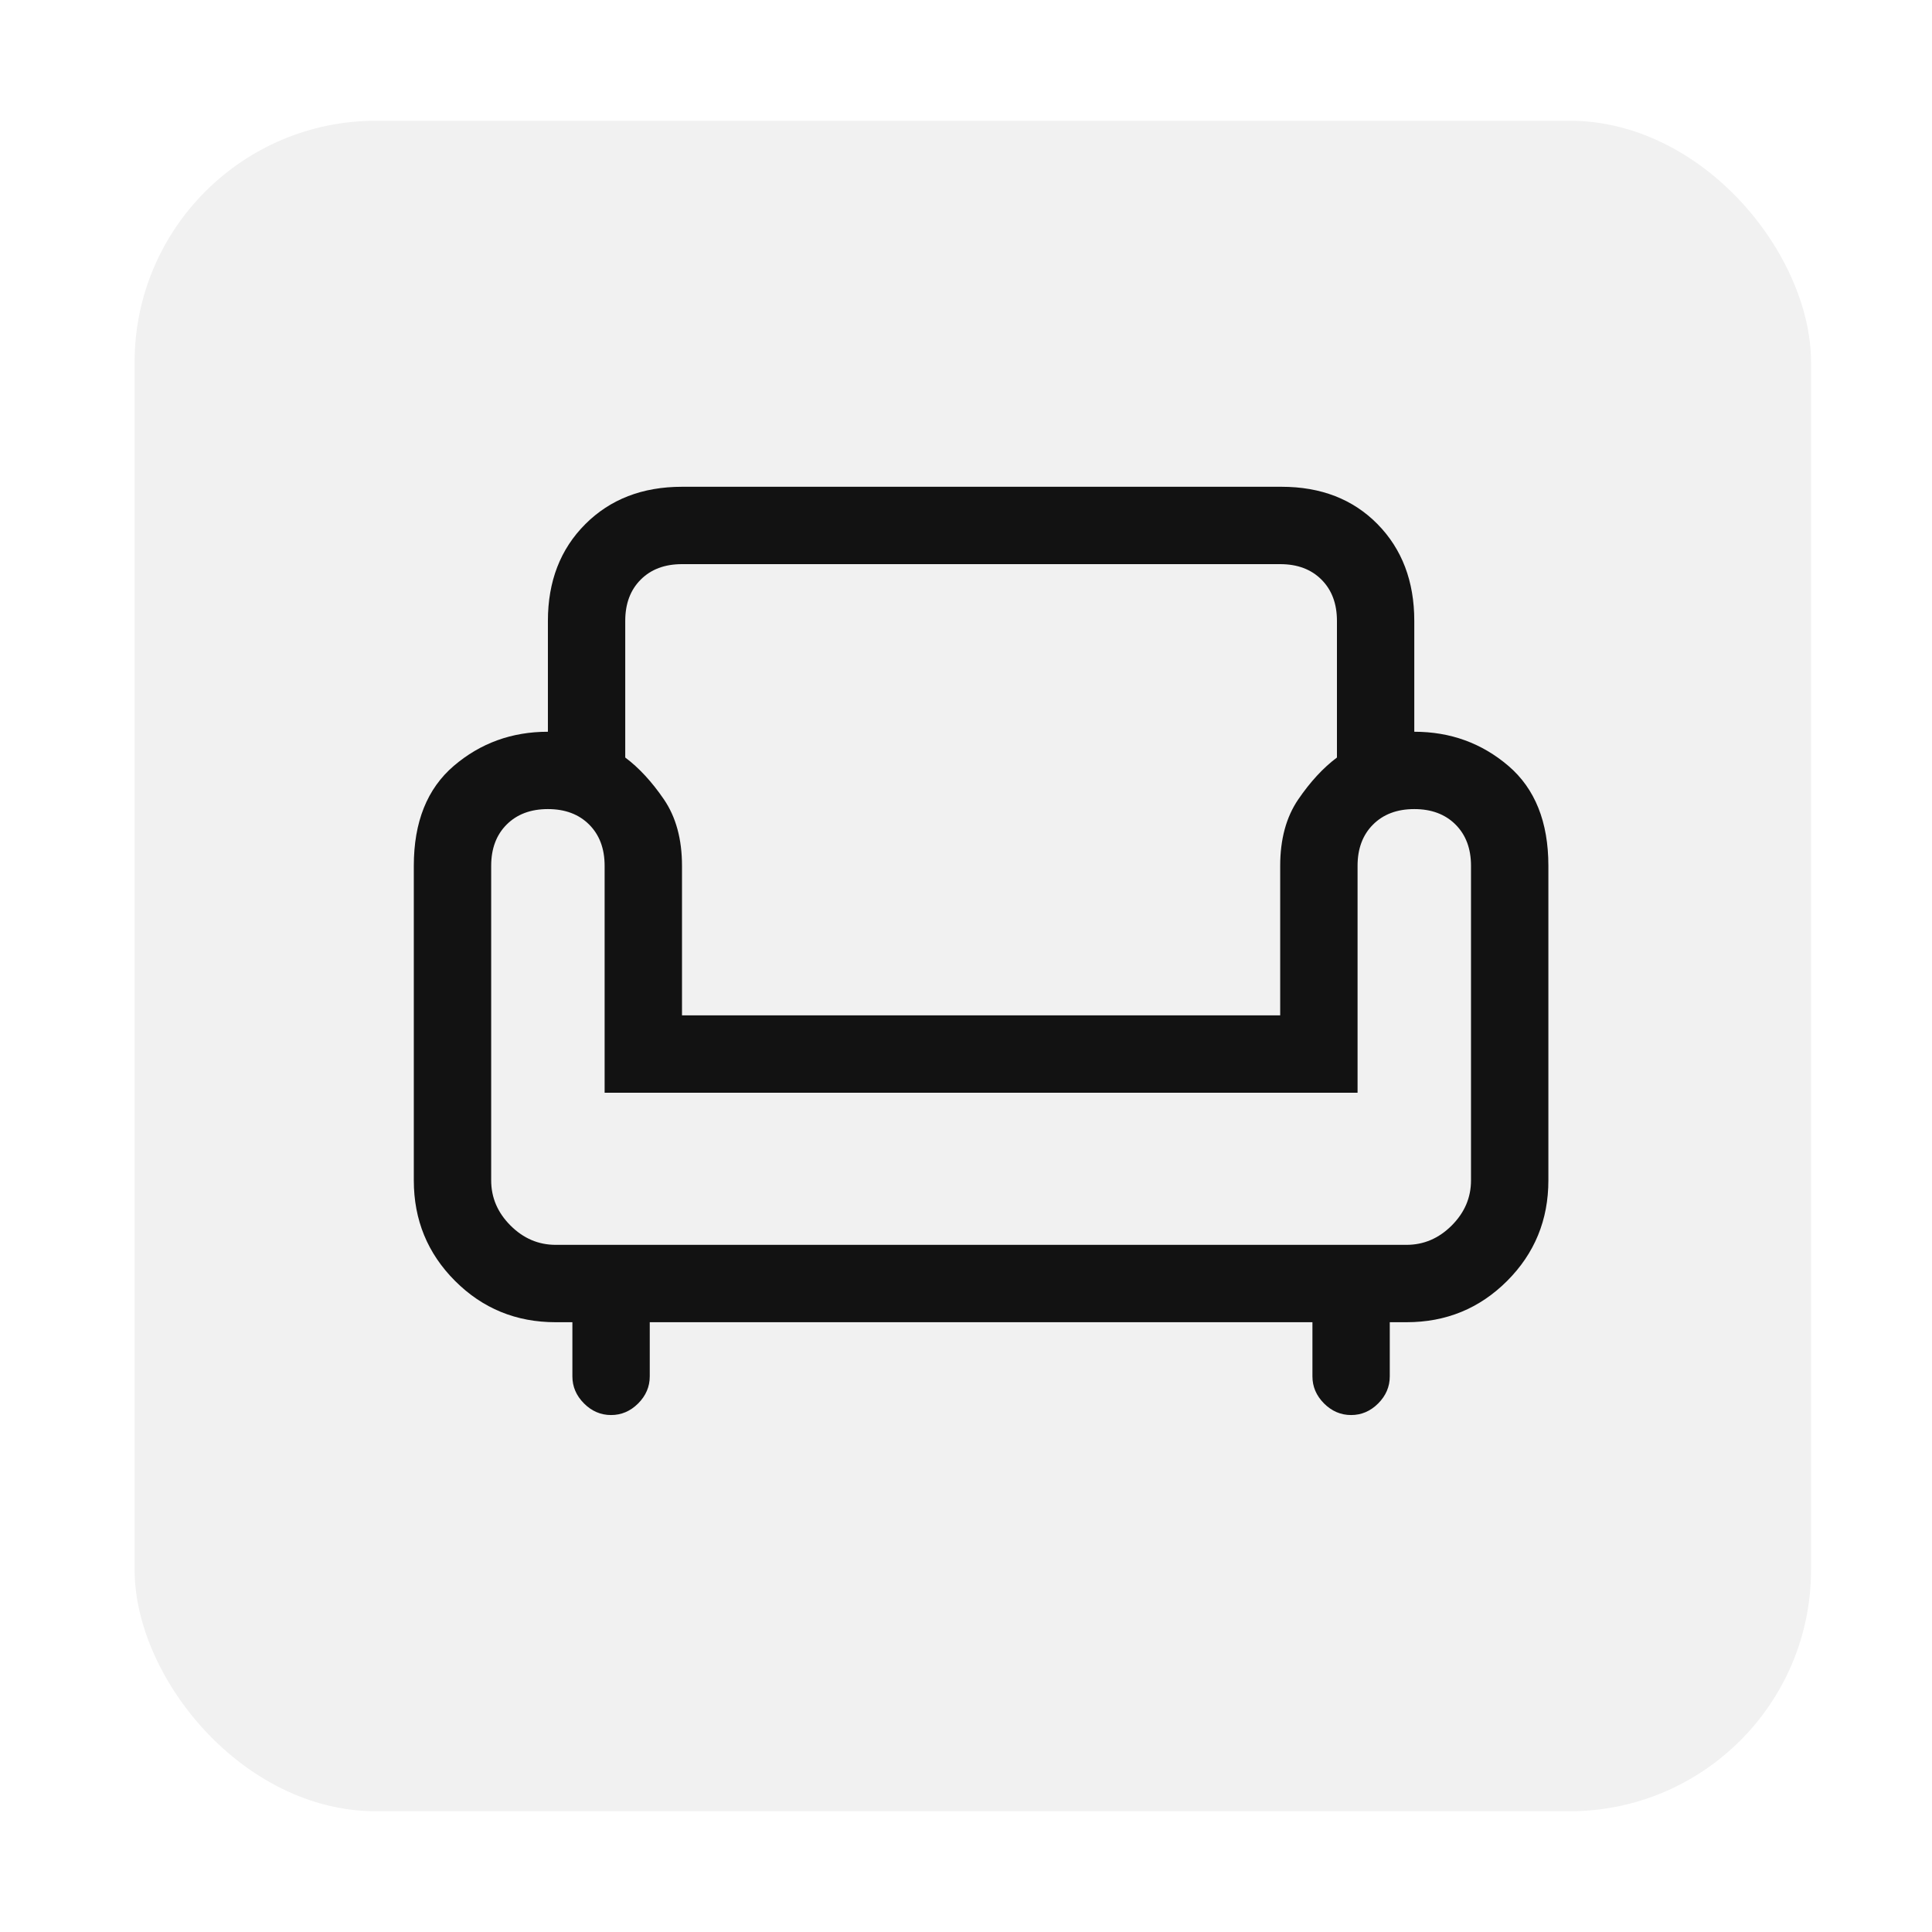 <svg width="64" height="64" viewBox="0 0 64 64" fill="none" xmlns="http://www.w3.org/2000/svg">
<g filter="url(#filter0_d_816_4101)">
<rect x="4.459" y="4" width="55.534" height="56" rx="8" fill="#F1F1F1"/>
</g>
<path d="M20.243 46.875C19.901 46.875 19.602 46.747 19.346 46.491C19.09 46.234 18.961 45.935 18.961 45.594V43.8H18.406C17.096 43.8 15.986 43.344 15.075 42.433C14.164 41.522 13.708 40.412 13.708 39.102V28.681C13.708 27.229 14.15 26.126 15.032 25.371C15.915 24.617 16.954 24.24 18.15 24.24V20.567C18.15 19.257 18.563 18.189 19.389 17.363C20.214 16.538 21.282 16.125 22.592 16.125H42.451C43.761 16.125 44.821 16.538 45.633 17.363C46.444 18.189 46.85 19.257 46.85 20.567V24.24C48.046 24.24 49.085 24.617 49.968 25.371C50.85 26.126 51.292 27.229 51.292 28.681V39.102C51.292 40.412 50.836 41.522 49.925 42.433C49.014 43.344 47.903 43.8 46.594 43.8H46.038V45.594C46.038 45.935 45.91 46.234 45.654 46.491C45.398 46.747 45.099 46.875 44.757 46.875C44.416 46.875 44.117 46.747 43.86 46.491C43.604 46.234 43.476 45.935 43.476 45.594V43.8H21.524V45.594C21.524 45.935 21.396 46.234 21.14 46.491C20.883 46.747 20.584 46.875 20.243 46.875ZM18.406 41.237H46.594C47.163 41.237 47.661 41.024 48.089 40.597C48.516 40.17 48.729 39.672 48.729 39.102V28.681C48.729 28.112 48.558 27.656 48.217 27.315C47.875 26.973 47.419 26.802 46.85 26.802C46.281 26.802 45.825 26.973 45.483 27.315C45.142 27.656 44.971 28.112 44.971 28.681V36.198H20.029V28.681C20.029 28.112 19.858 27.656 19.517 27.315C19.175 26.973 18.719 26.802 18.15 26.802C17.581 26.802 17.125 26.973 16.783 27.315C16.442 27.656 16.271 28.112 16.271 28.681V39.102C16.271 39.672 16.484 40.17 16.911 40.597C17.338 41.024 17.837 41.237 18.406 41.237ZM22.592 33.635H42.408V28.681C42.408 27.799 42.608 27.066 43.006 26.482C43.405 25.898 43.832 25.435 44.288 25.094V20.567C44.288 19.997 44.117 19.542 43.775 19.2C43.433 18.858 42.978 18.688 42.408 18.688H22.592C22.022 18.688 21.567 18.858 21.225 19.2C20.883 19.542 20.712 19.997 20.712 20.567V25.094C21.168 25.435 21.595 25.898 21.994 26.482C22.392 27.066 22.592 27.799 22.592 28.681V33.635Z" fill="#121212"/>
<defs>
<filter id="filter0_d_816_4101" x="0.459" y="0" width="63.534" height="64" filterUnits="userSpaceOnUse" color-interpolation-filters="sRGB">
<feFlood flood-opacity="0" result="BackgroundImageFix"/>
<feColorMatrix in="SourceAlpha" type="matrix" values="0 0 0 0 0 0 0 0 0 0 0 0 0 0 0 0 0 0 127 0" result="hardAlpha"/>
<feMorphology radius="4" operator="dilate" in="SourceAlpha" result="effect1_dropShadow_816_4101"/>
<feOffset/>
<feComposite in2="hardAlpha" operator="out"/>
<feColorMatrix type="matrix" values="0 0 0 0 1 0 0 0 0 1 0 0 0 0 1 0 0 0 0.01 0"/>
<feBlend mode="normal" in2="BackgroundImageFix" result="effect1_dropShadow_816_4101"/>
<feBlend mode="normal" in="SourceGraphic" in2="effect1_dropShadow_816_4101" result="shape"/>
</filter>
</defs>
</svg>
